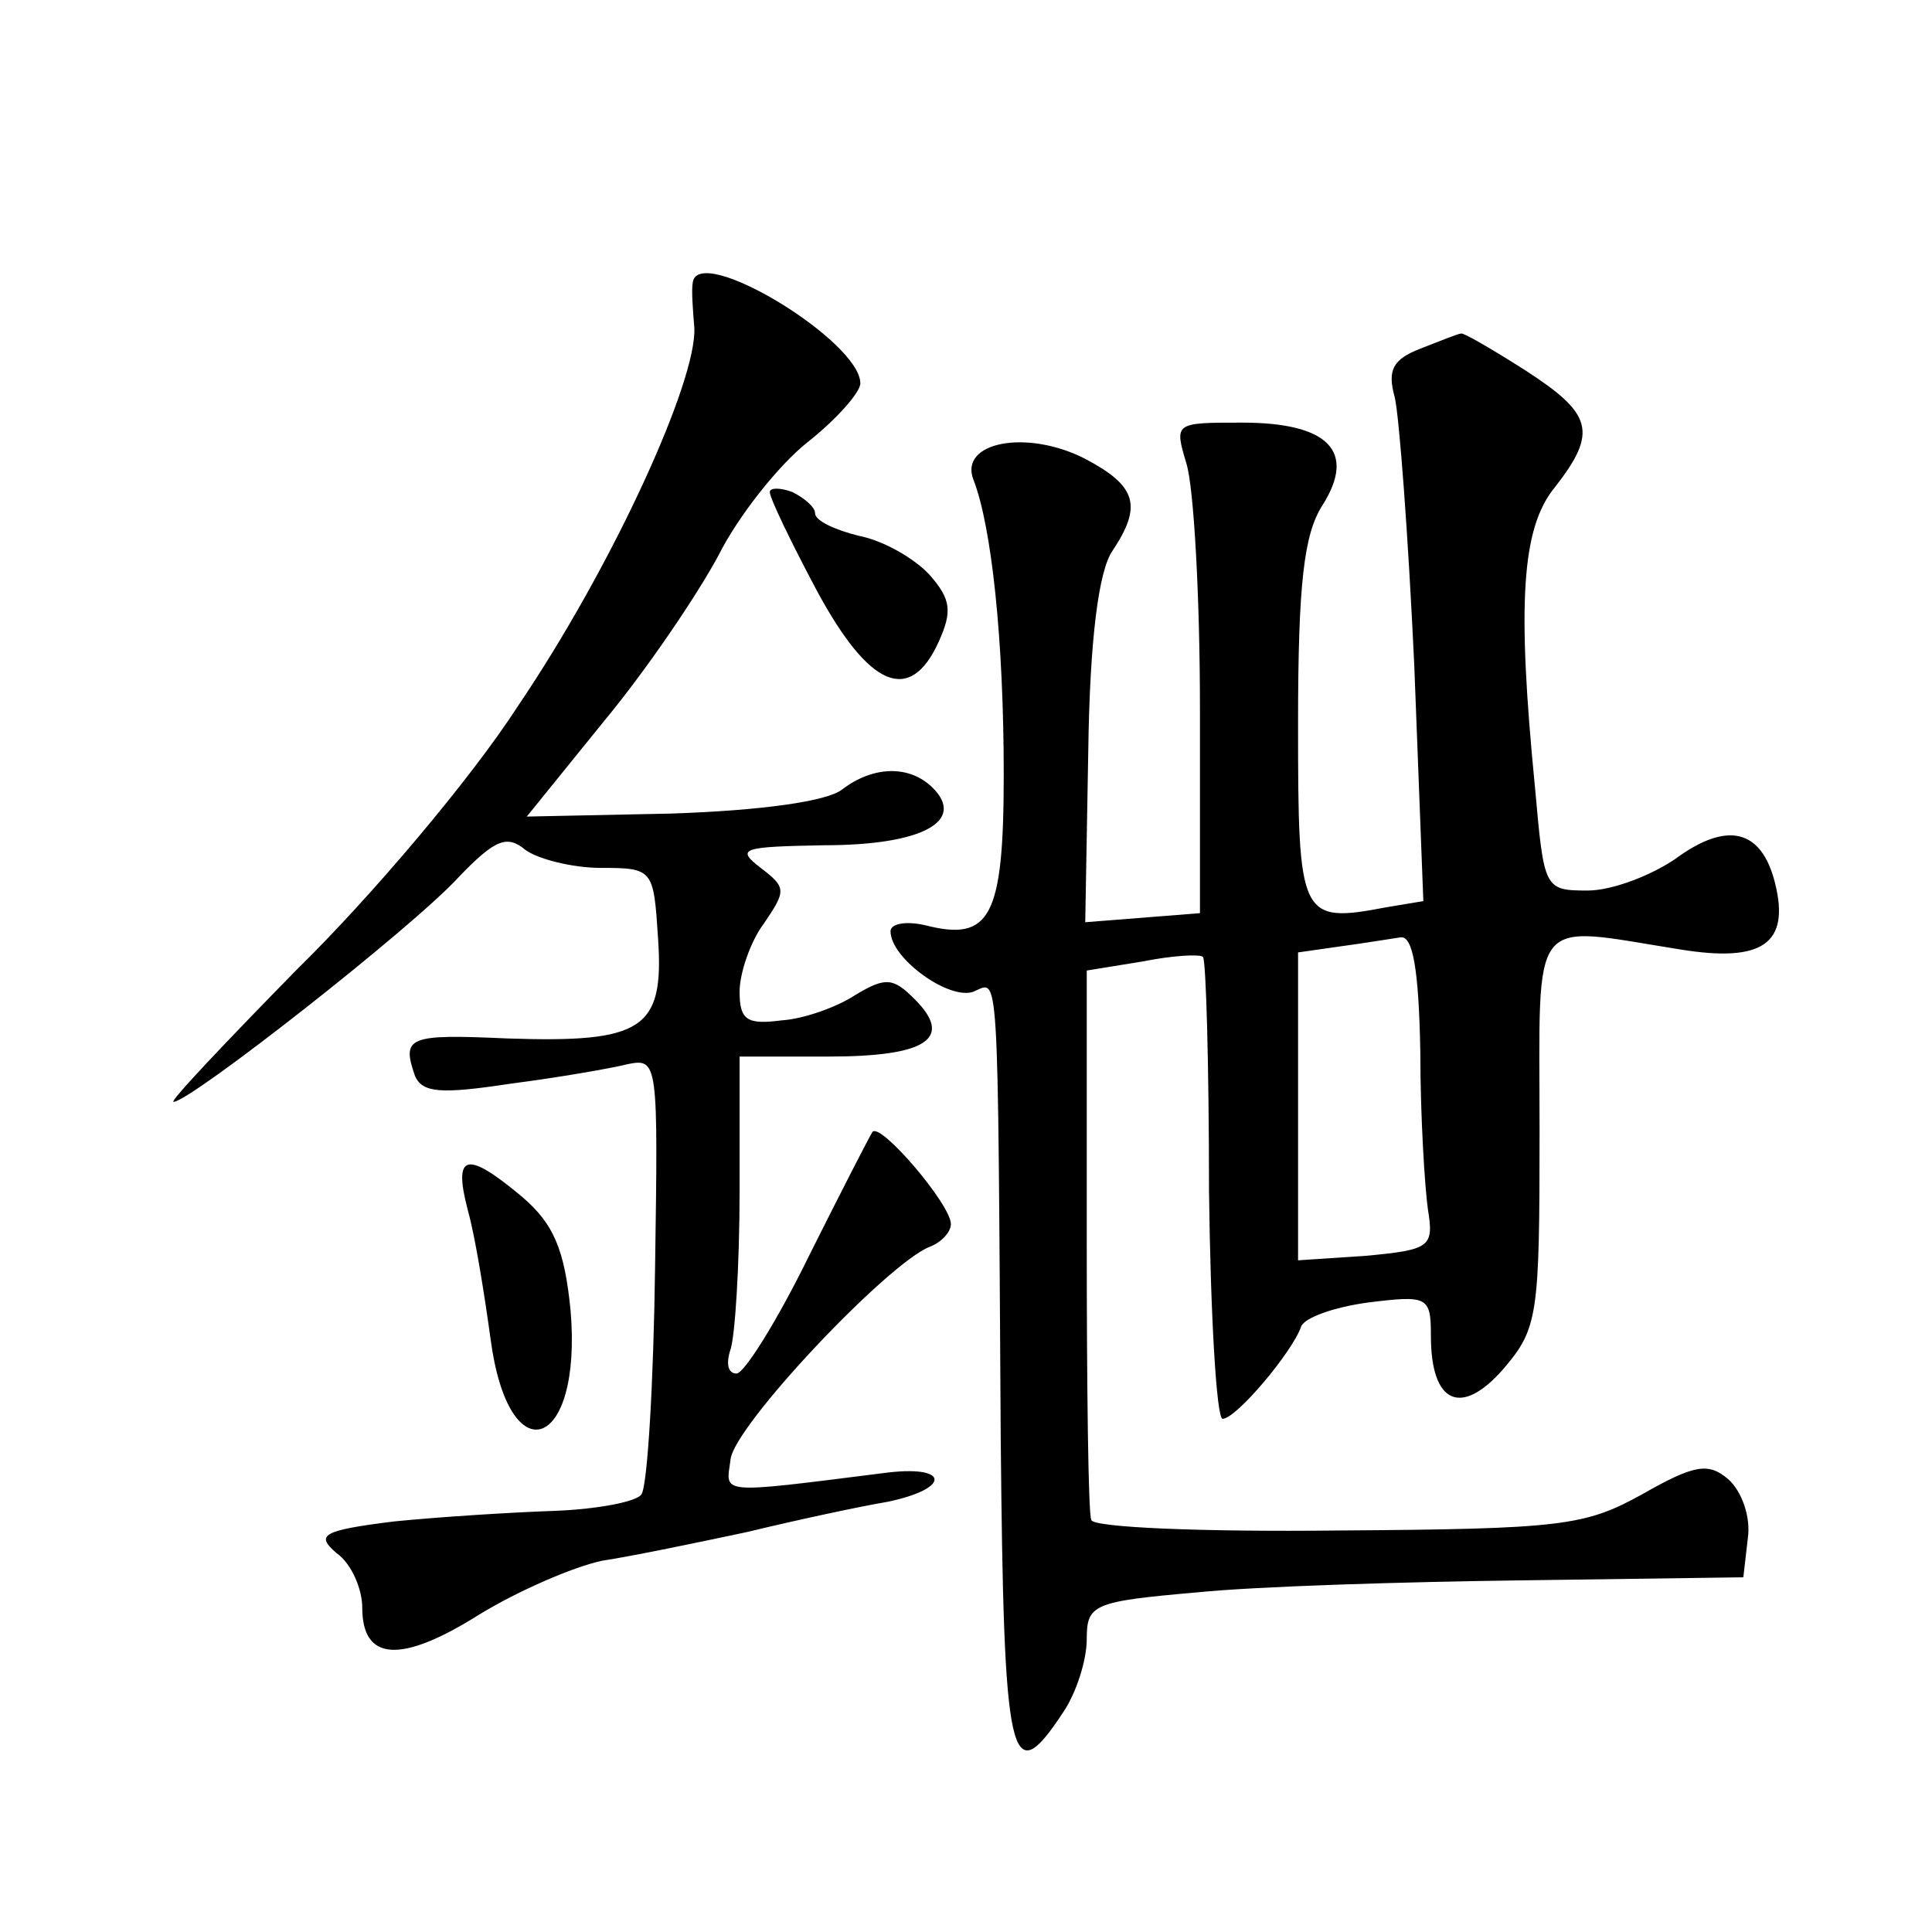 <?xml version="1.0" standalone="no"?>
<!DOCTYPE svg PUBLIC "-//W3C//DTD SVG 20010904//EN"
 "http://www.w3.org/TR/2001/REC-SVG-20010904/DTD/svg10.dtd">
<svg version="1.0" xmlns="http://www.w3.org/2000/svg"
 width="128pt" height="128pt" viewBox="0 0 128 128"
 preserveAspectRatio="xMidYMid meet">
<g transform="translate(0,128) scale(0.1,-0.1)"
fill="#0" stroke="none">
<path d="M459 1093 c-1 -5 0 -18 1 -30 2 -35 -54 -158 -117 -251 -31 -48 -97 -126
-146 -174 -48 -49 -85 -88 -82 -88 11 0 159 116 189 149 24 25 32 28 44 18 8 -6
31 -12 50 -12 35 0 35 -1 38 -47 4 -60 -10 -69 -100 -66 -66 3 -70 1 -61 -25 5
-11 17 -12 63 -5 31 4 66 10 78 13 20 4 20 1 18 -135 -1 -76 -5 -144 -9 -150 -3
-5 -30 -10 -58 -11 -29 -1 -76 -4 -106 -7 -48 -6 -52 -9 -38 -21 10 -7 17 -24 17
-36 0 -36 26 -37 77 -5 26 16 63 32 82 36 20 3 63 12 96 19 33 8 75 17 93 20 43
9 41 25 -3 19 -111 -14 -104 -14 -101 9 2 22 104 130 132 141 8 3 14 10 14 15 0
13 -47 68 -52 61 -2 -3 -21 -40 -42 -82 -21 -43 -43 -78 -48 -78 -6 0 -7 7 -4 16
3 9 6 56 6 105 l0 89 59 0 c65 0 83 12 57 38 -14 14 -19 15 -39 3 -12 -8 -34 -16
-49 -17 -23 -3 -28 0 -28 19 0 12 7 33 16 45 15 22 15 24 -2 37 -17 13 -12 14 42
15 65 0 94 16 72 38 -15 15 -39 15 -60 -1 -10 -8 -54 -14 -113 -16 l-96 -2 51 63
c29 35 62 84 76 110 13 26 40 60 59 75 19 15 35 33 35 39 0 28 -107 93 -111 67z
M941 1049 c-18 -7 -22 -14 -17 -32 3 -12 9 -92 13 -178 l6 -156 -24 -4 c-58 -11
-59 -8 -59 122 0 93 4 125 16 144 23 36 4 55 -53 55 -45 0 -45 0 -37 -27 5 -16
9 -89 9 -163 l0 -135 -38 -3 -38 -3 2 113 c1 75 7 120 16 133 20 30 16 43 -18 61
-39 20 -84 11 -74 -14 12 -31 20 -106 20 -195 0 -95 -9 -111 -52 -100 -13 3 -23
1 -23 -4 0 -18 39 -46 55 -40 17 7 16 25 18 -295 2 -216 6 -236 41 -183 9 13 16
35 16 49 0 23 4 25 73 31 39 4 137 7 217 8 l145 2 3 26 c2 14 -4 31 -13 39 -13
11 -22 10 -57 -10 -38 -21 -53 -23 -202 -24 -89 -1 -162 2 -163 7 -2 4 -3 87 -3
186 l0 178 37 6 c20 4 38 5 40 3 2 -2 4 -71 4 -155 1 -83 5 -151 9 -151 9 0 46
44 52 61 2 6 22 13 44 16 40 5 42 4 42 -22 0 -45 20 -54 48 -22 23 27 24 35 24
158 0 146 -8 136 93 120 55 -9 73 4 63 44 -9 36 -32 41 -66 16 -16 -11 -42 -21
-58 -21 -29 0 -29 1 -35 68 -12 122 -9 172 13 199 29 37 25 49 -20 78 -22 14 -41
25 -42 24 -2 0 -14 -5 -27 -10z m0 -466 c0 -43 3 -90 5 -104 4 -25 2 -27 -41 -31
l-45 -3 0 102 0 102 28 4 c15 2 33 5 40 6 8 1 12 -21 13 -76z M510 954 c0 -4 14
-33 31 -65 35 -65 62 -76 81 -34 9 20 8 28 -6 44 -10 11 -31 23 -47 26 -16 4 -29
10 -29 15 0 4 -7 10 -15 14 -8 3 -15 3 -15 0z M310 478 c5 -18 11 -56 15 -85 12
-91 61 -74 53 19 -4 40 -11 57 -32 75 -37 31 -46 29 -36 -9z"/>
</g>
</svg>
